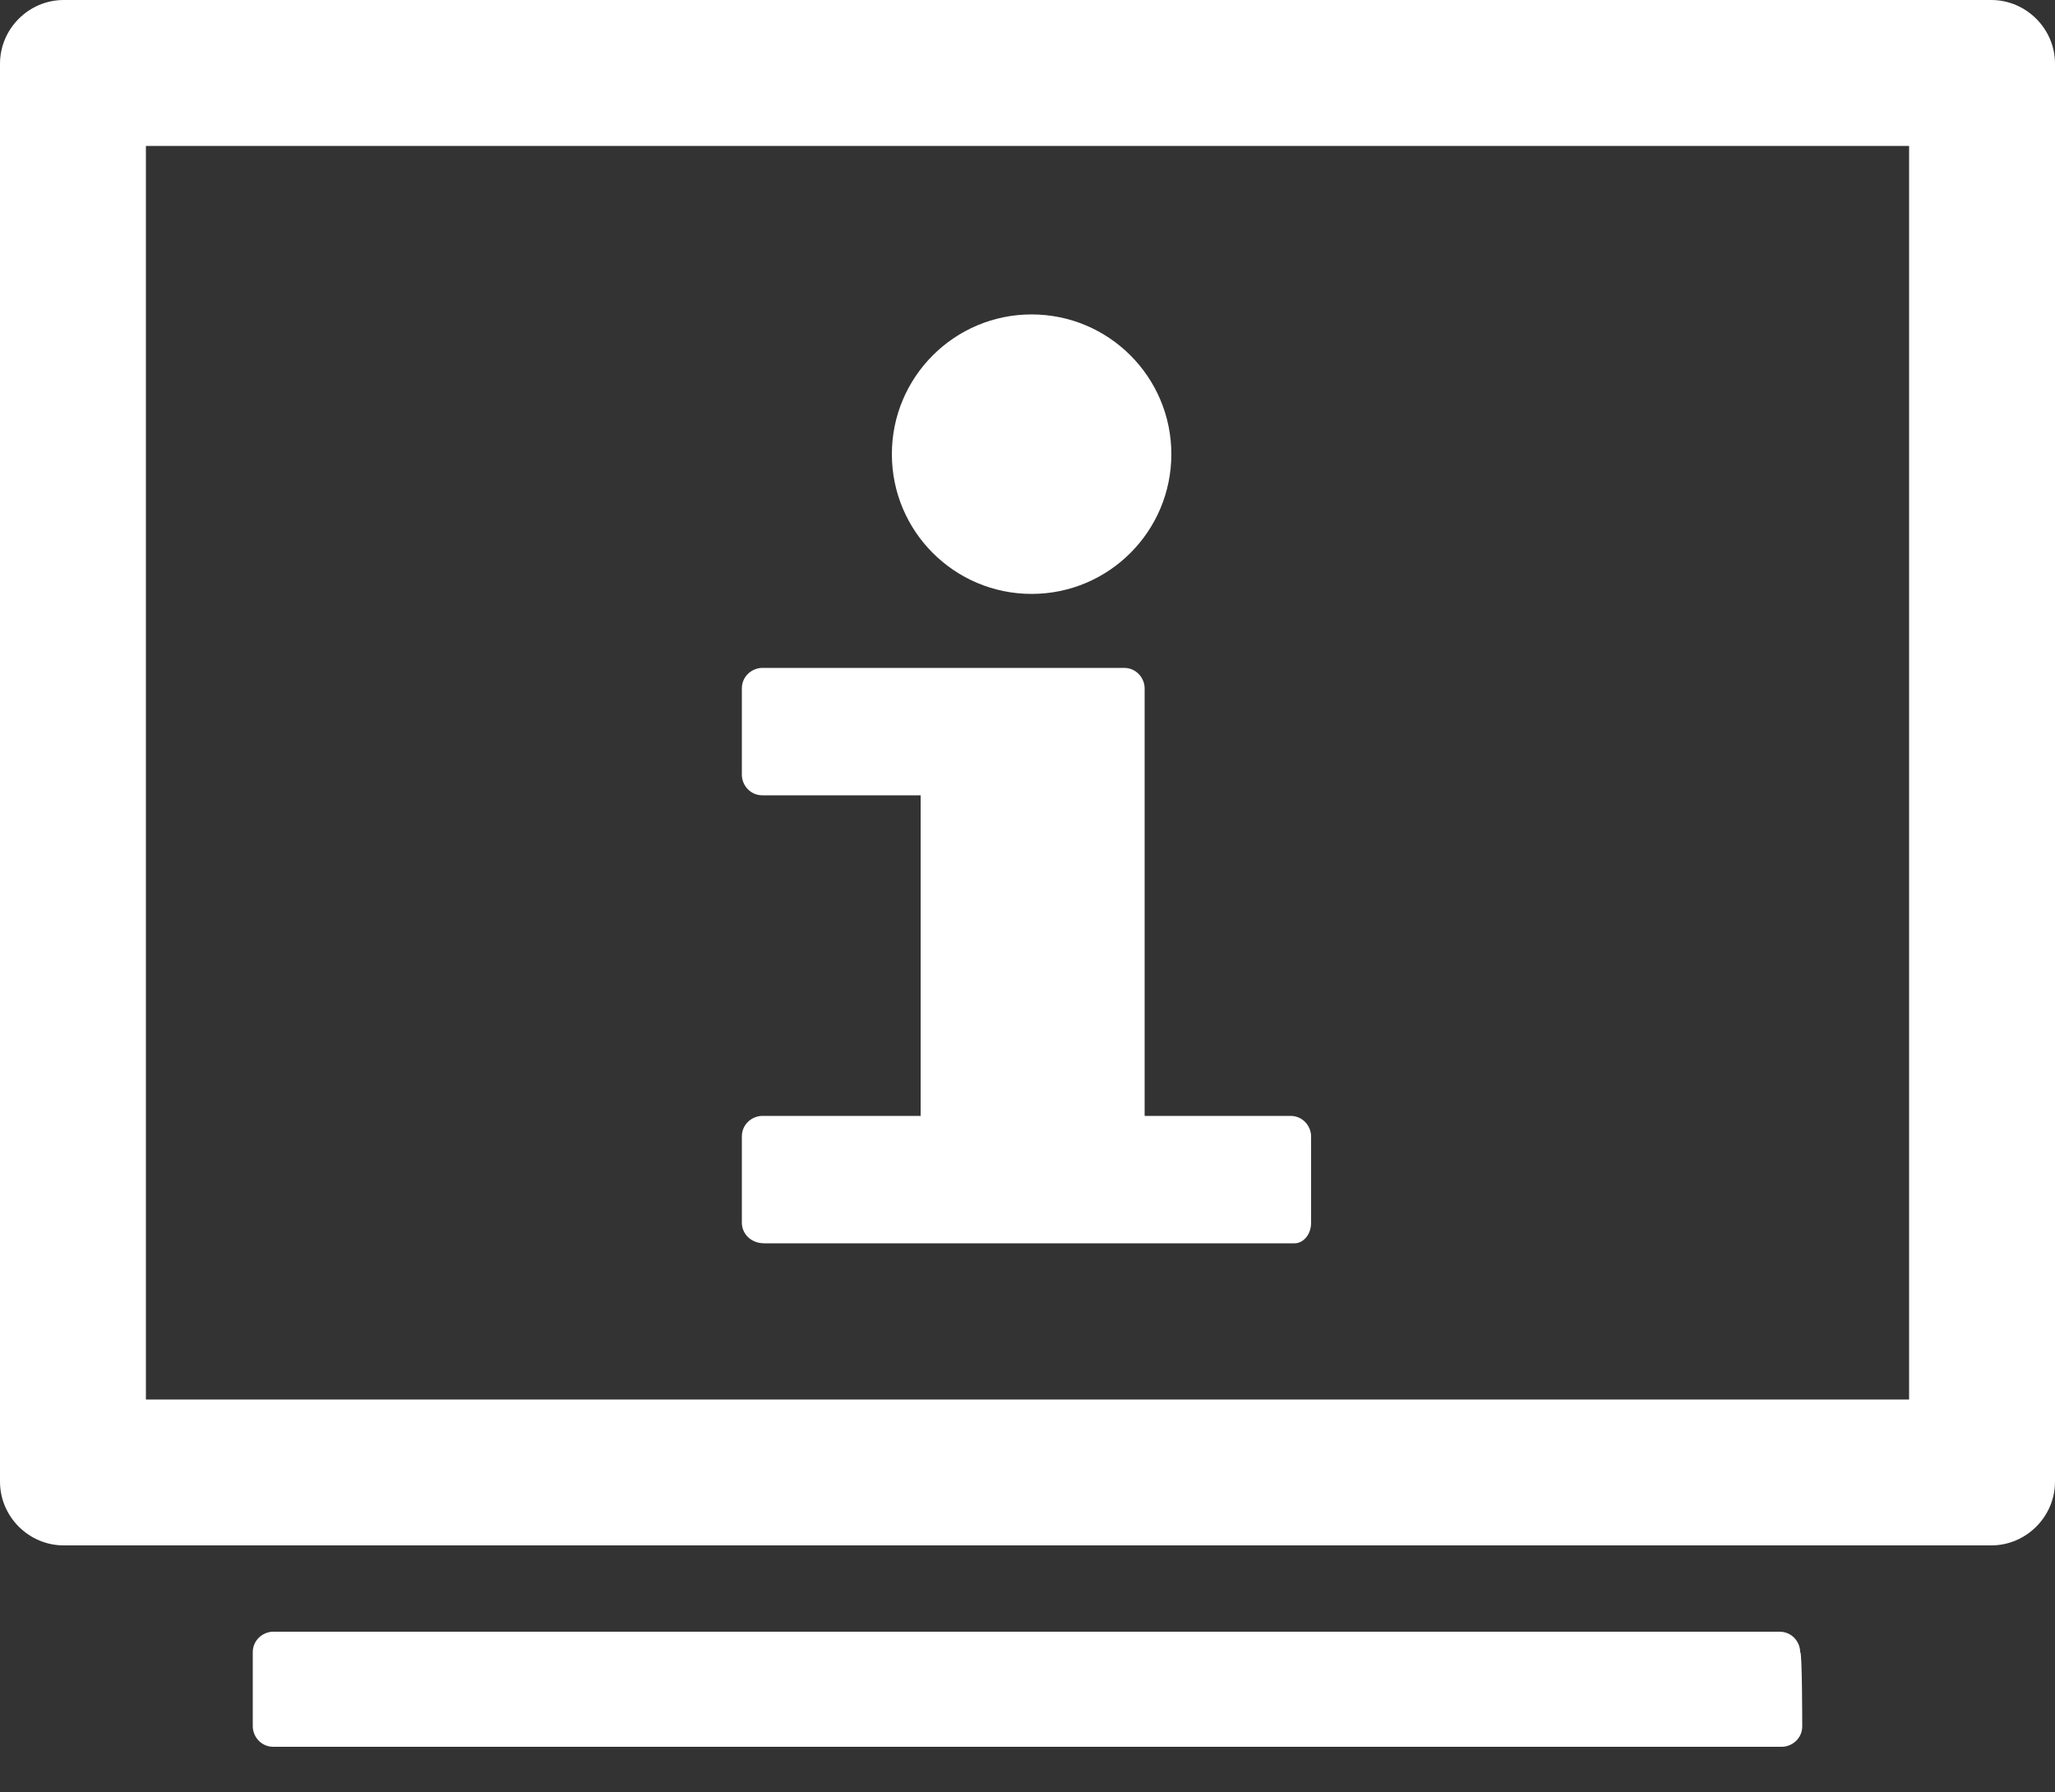 <?xml version="1.0" encoding="UTF-8"?> <!-- Generator: Adobe Illustrator 24.0.3, SVG Export Plug-In . SVG Version: 6.00 Build 0) --> <svg xmlns="http://www.w3.org/2000/svg" xmlns:xlink="http://www.w3.org/1999/xlink" version="1.1" id="Ebene_1" x="0px" y="0px" width="100px" height="87.2px" viewBox="0 0 100 87.2" style="enable-background:new 0 0 100 87.2;" xml:space="preserve"><rect x="0" y="0" width="100" height="87.2" fill="#333333" stroke="none"/> <style type="text/css"> .st0{fill:#FFFFFF;} .st1{fill-rule:evenodd;clip-rule:evenodd;fill:#FFFFFF;} </style> <g> <path class="st0" d="M92.9,7.1v61H7.1v-61H92.9 M96.9,0H3.1C1.4,0,0,1.4,0,3.1v69c0,1.7,1.4,3.1,3.1,3.1h93.8 c1.7,0,3.1-1.4,3.1-3.1v-69C100,1.4,98.6,0,96.9,0L96.9,0z"></path> </g> <g> <path class="st0" d="M55.7,54.3V33.5c0-0.5-0.4-1-1-1H37.1c-0.5,0-1,0.4-1,1v4.2c0,0.5,0.4,1,1,1h7.7v15.6h-7.7c-0.5,0-1,0.4-1,1 v4.2c0,0.5,0.4,1,1.1,1H63c0.4,0,0.8-0.4,0.8-1v-4.2c0-0.5-0.4-1-1-1H55.7z"></path> <circle class="st1" cx="50.2" cy="22.1" r="6.8"></circle> </g> <g> <path class="st0" d="M87.7,84c0,0.6-0.5,1-1,1H13.3c-0.6,0-1-0.5-1-1v-3.6c0-0.6,0.5-1,1-1h73.3c0.6,0,1,0.5,1,1 C87.7,80.3,87.7,84,87.7,84z"></path> </g> </svg> 